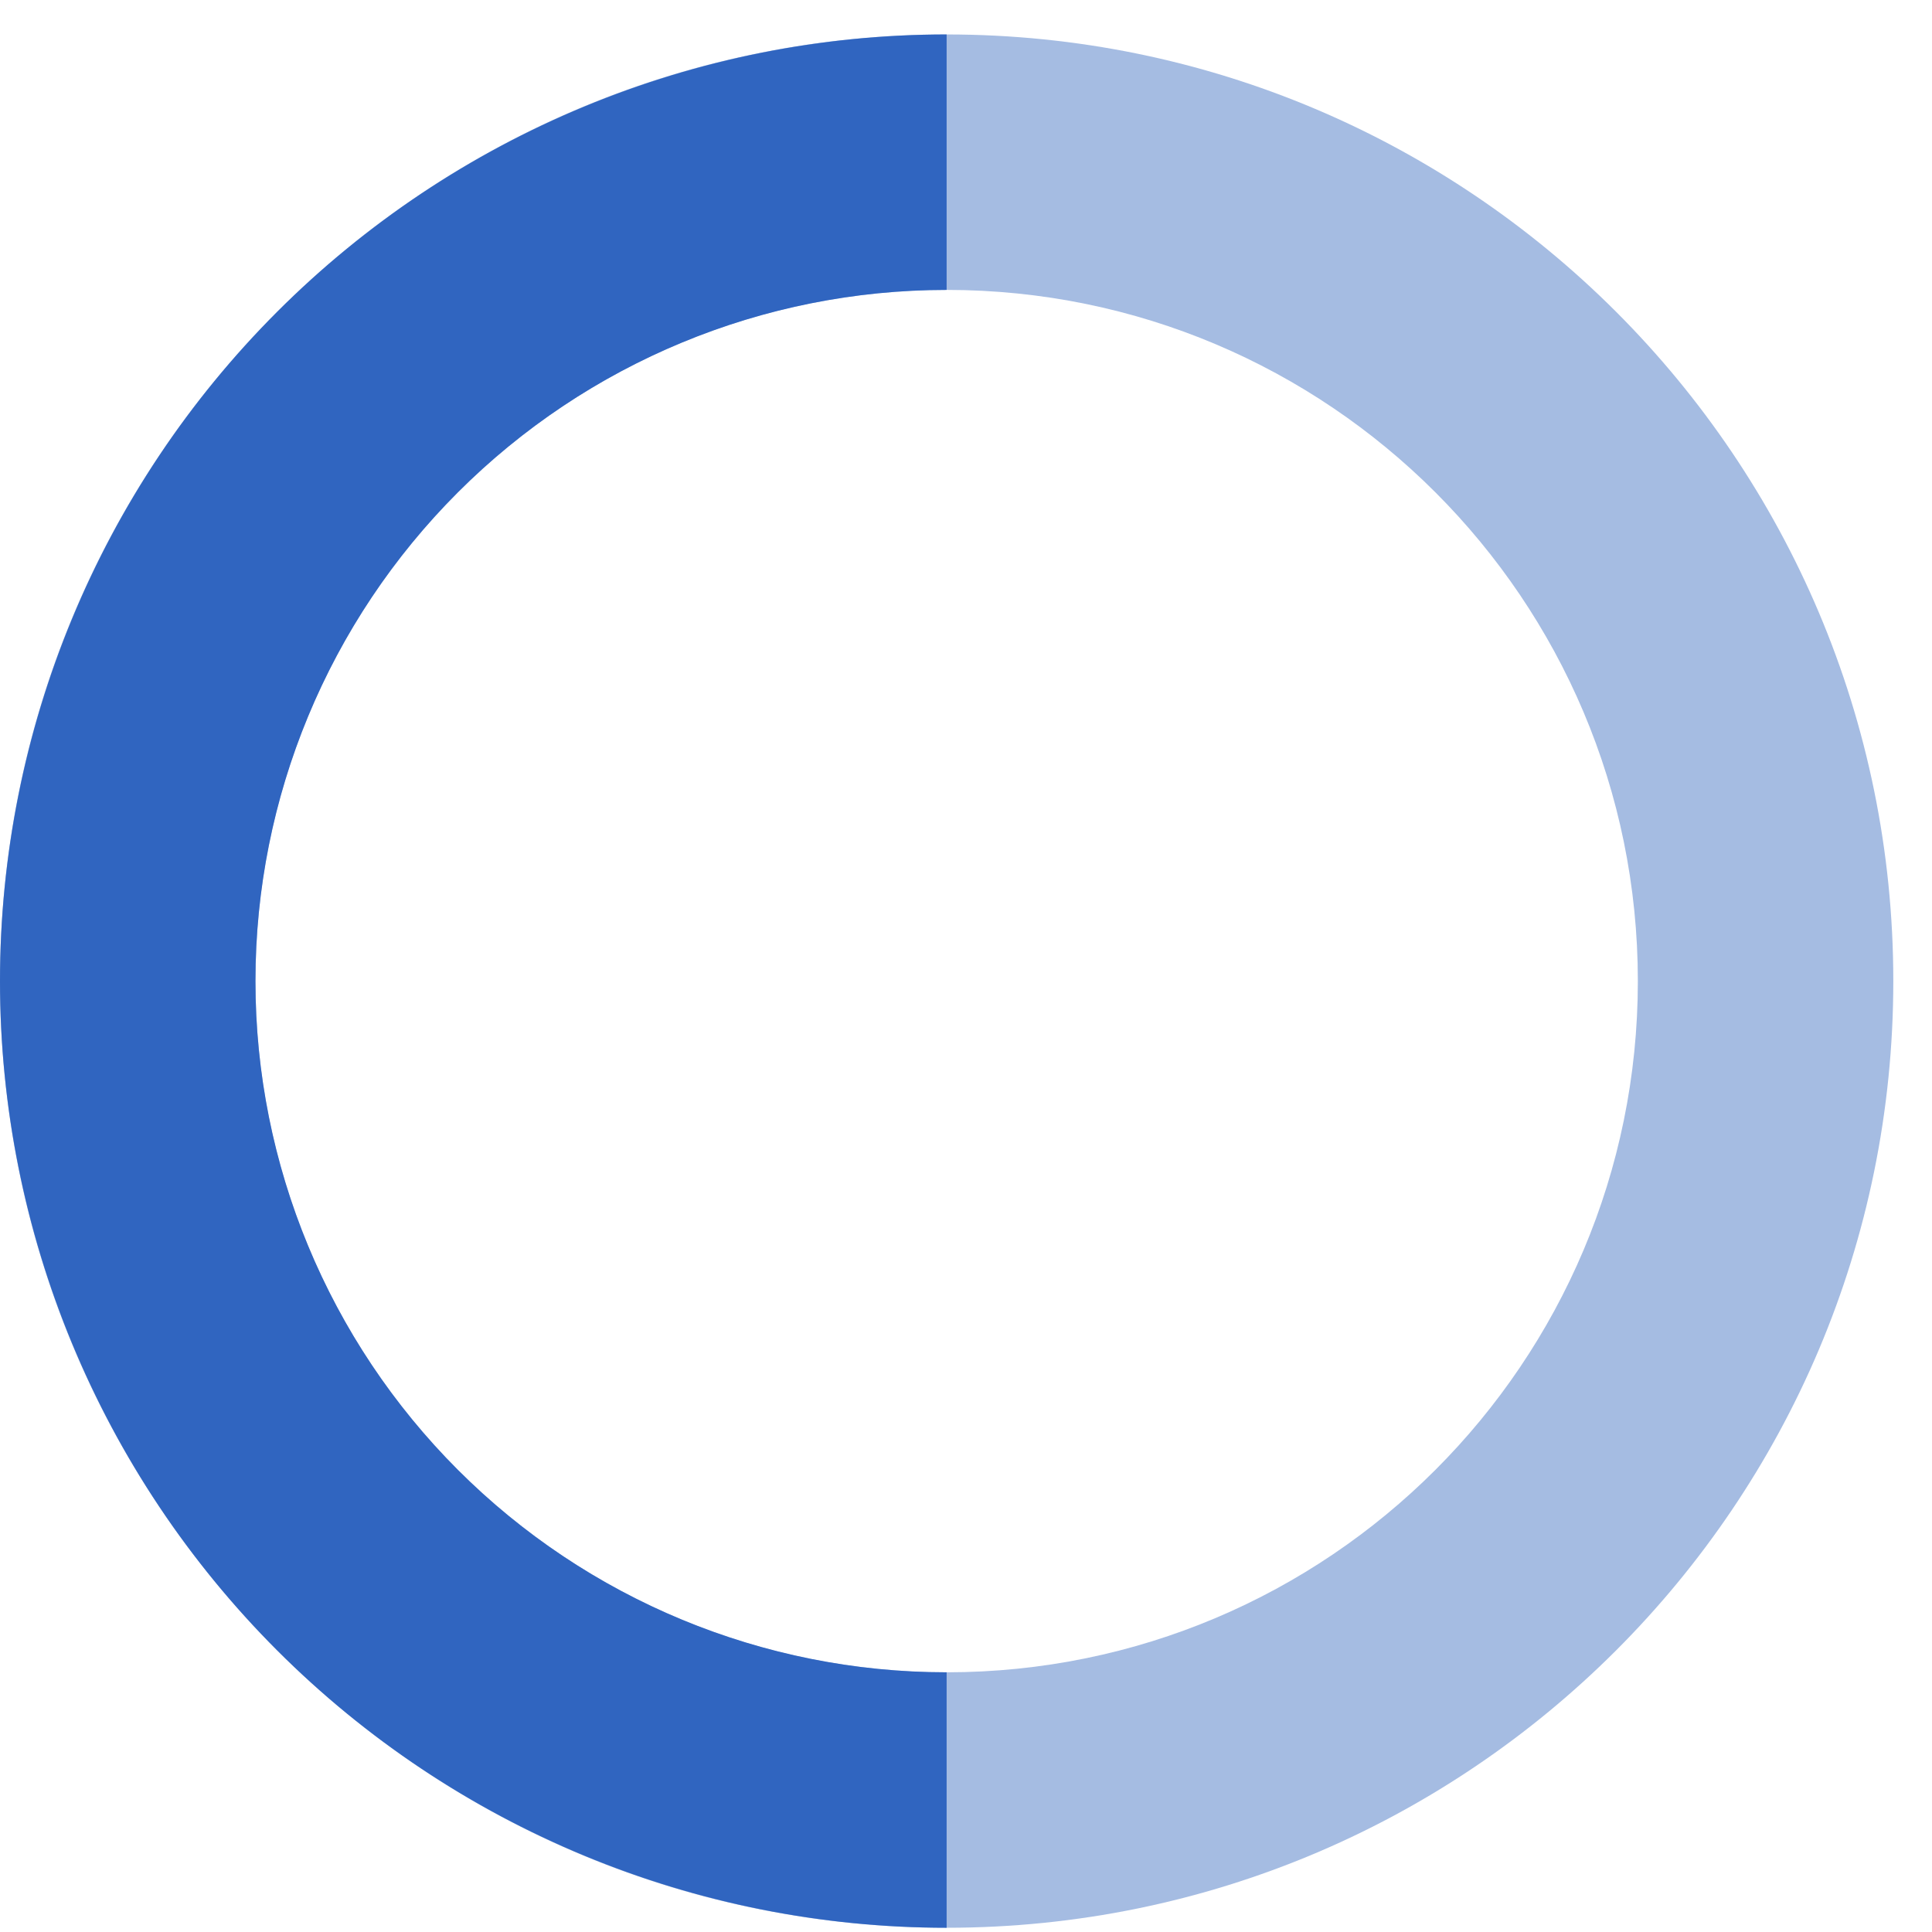 <?xml version="1.0" encoding="UTF-8"?> <svg xmlns="http://www.w3.org/2000/svg" width="36" height="36" viewBox="0 0 36 36" fill="none"> <path d="M35.279 18.281C35.279 28.023 27.381 35.921 17.639 35.921C7.897 35.921 0 28.023 0 18.281C0 8.539 7.897 0.642 17.639 0.642C27.381 0.642 35.279 8.539 35.279 18.281ZM4.76 18.281C4.76 25.395 10.526 31.161 17.639 31.161C24.753 31.161 30.519 25.395 30.519 18.281C30.519 11.168 24.753 5.402 17.639 5.402C10.526 5.402 4.76 11.168 4.76 18.281Z" fill="#A5BCE2"></path> <path d="M17.639 0.642C12.961 0.642 8.474 2.501 5.166 5.809C1.858 9.117 4.08983e-07 13.603 0 18.281C-4.08983e-07 22.96 1.858 27.446 5.166 30.754C8.474 34.062 12.961 35.921 17.639 35.921L17.639 31.161C14.223 31.161 10.947 29.804 8.532 27.389C6.117 24.973 4.76 21.697 4.76 18.281C4.76 14.865 6.117 11.589 8.532 9.174C10.947 6.759 14.223 5.402 17.639 5.402L17.639 0.642Z" fill="#3065C0"></path> </svg> 